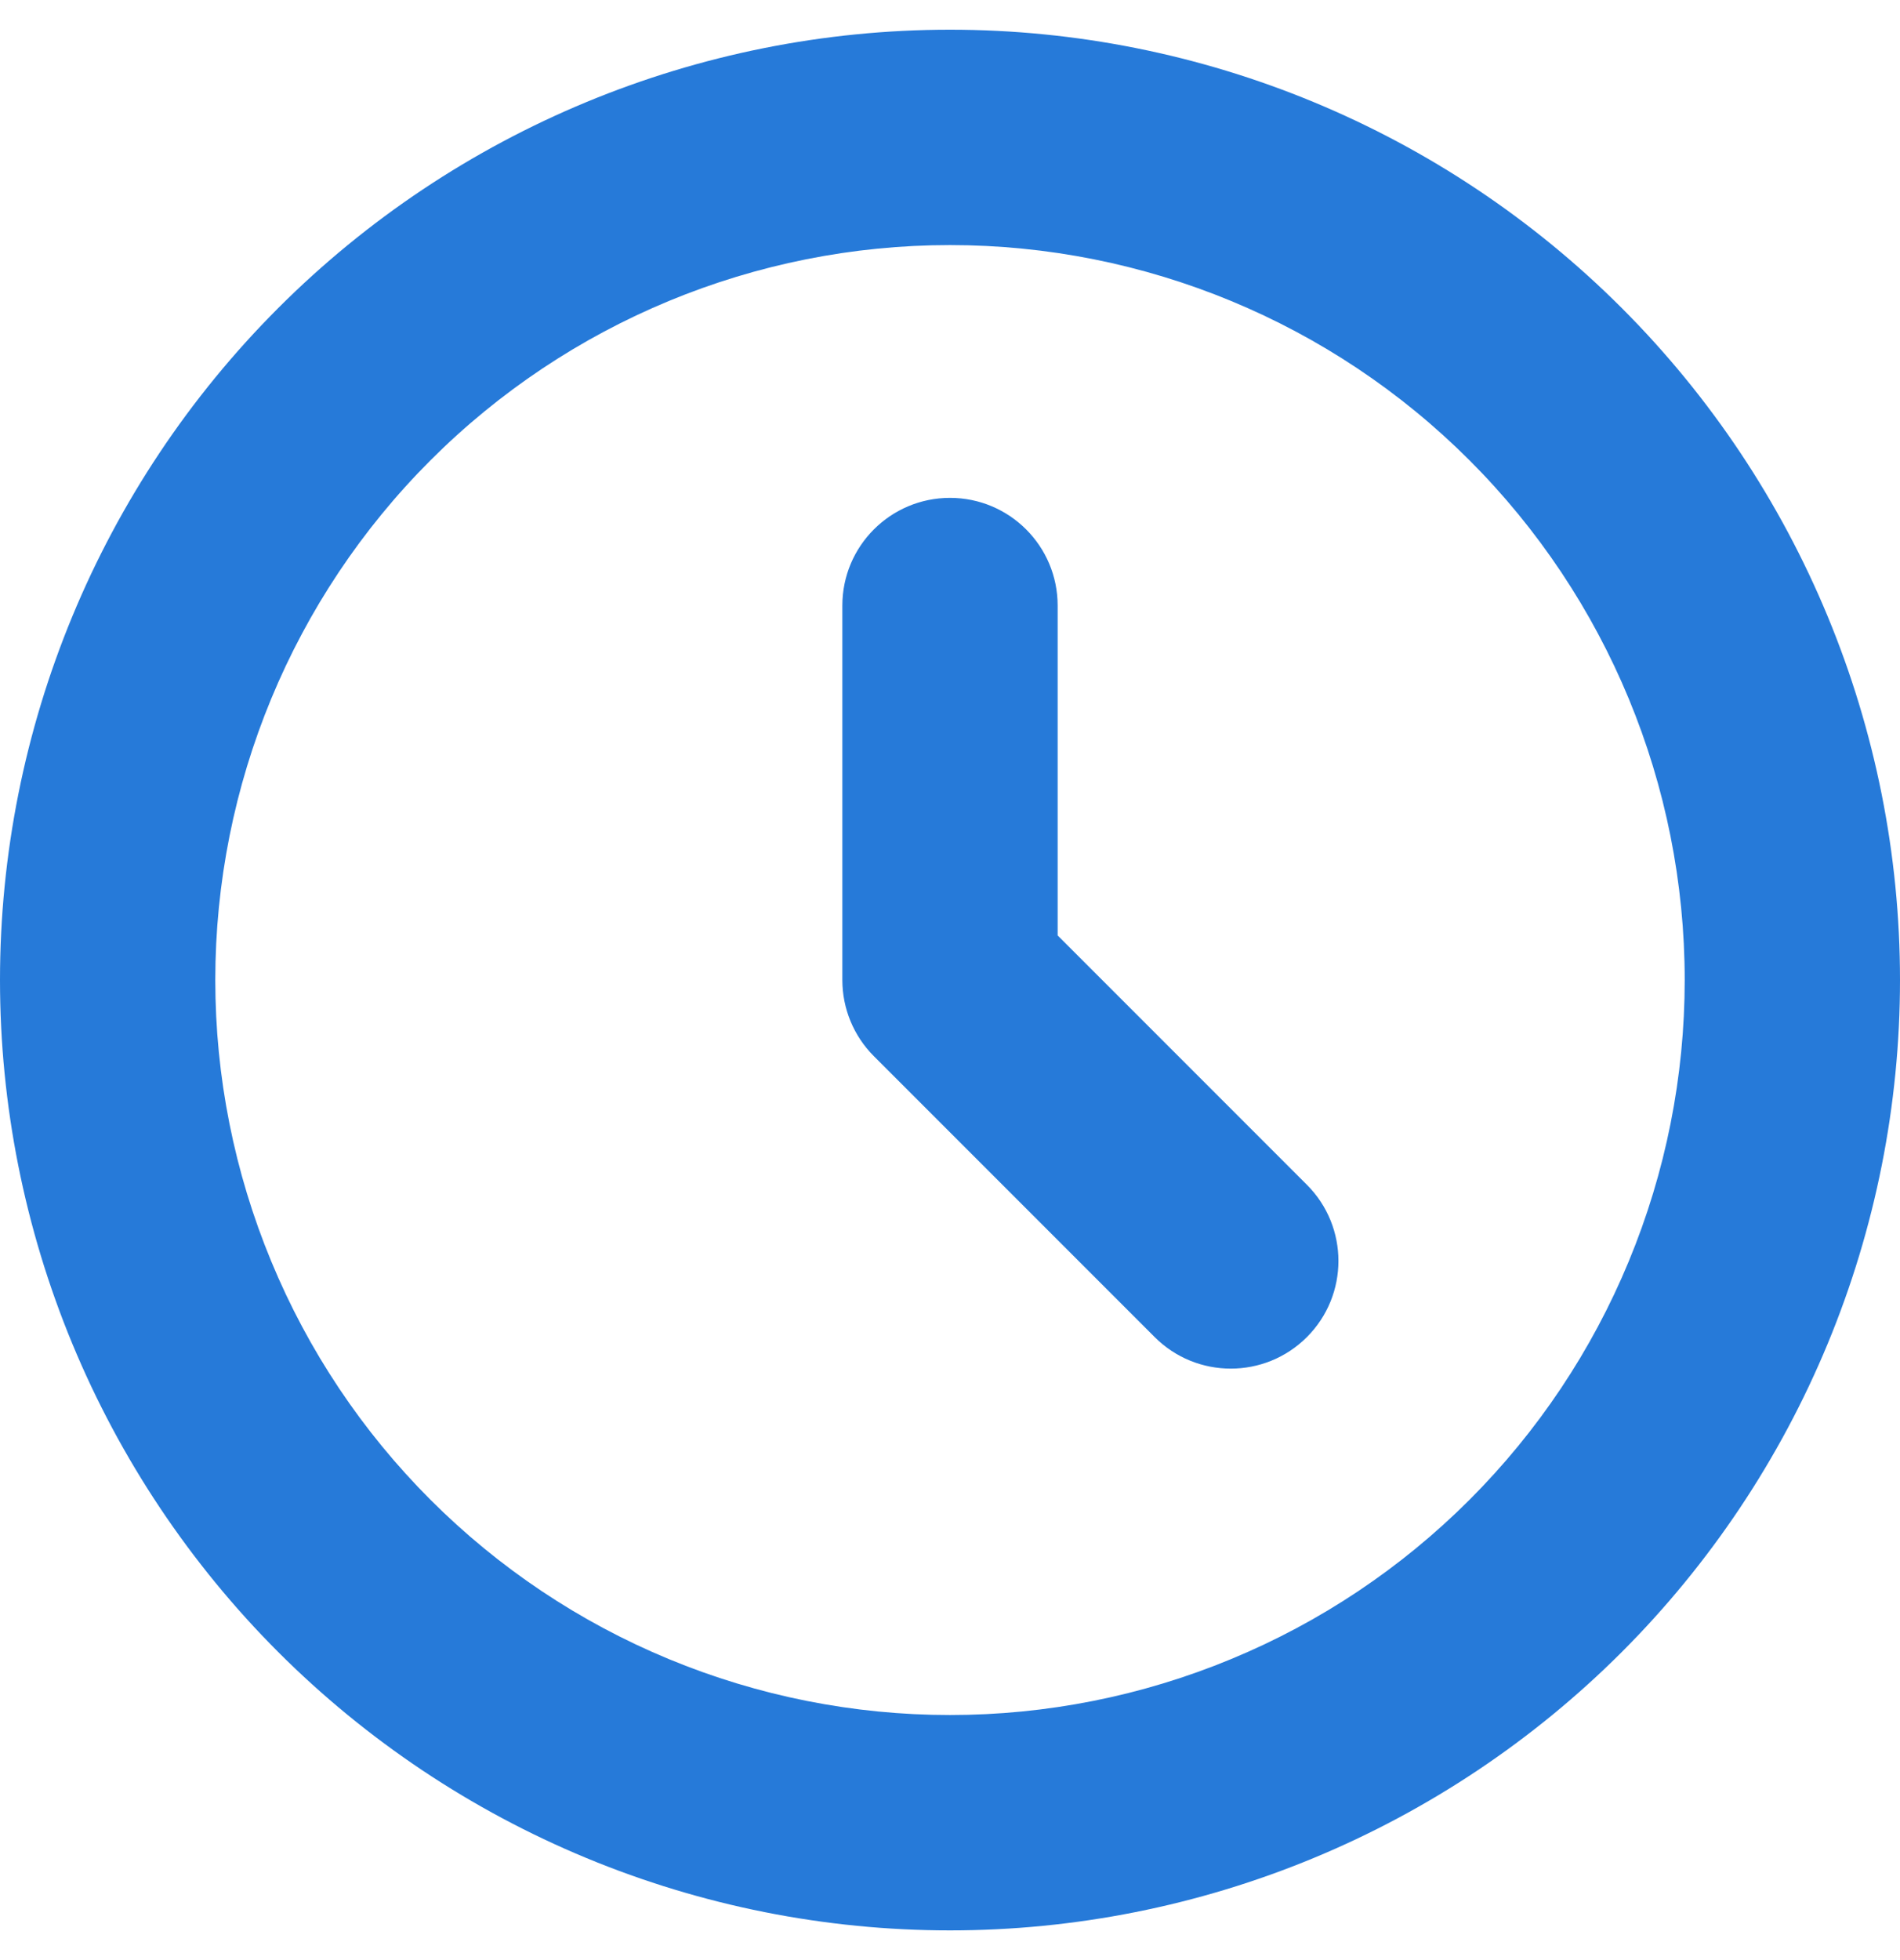 <svg width="32" height="33" viewBox="0 0 32 33" fill="none" xmlns="http://www.w3.org/2000/svg">
<g clip-path="url(#clip0_4107_2342)">
<path fill-rule="evenodd" clip-rule="evenodd" d="M16 4.126C12.718 4.126 9.571 5.429 7.25 7.75C4.929 10.071 3.626 13.218 3.626 16.5C3.626 18.125 3.946 19.734 4.568 21.235C5.189 22.737 6.101 24.101 7.25 25.25C8.399 26.399 9.763 27.311 11.264 27.932C12.766 28.554 14.375 28.874 16 28.874C17.625 28.874 19.234 28.554 20.735 27.932C22.237 27.311 23.601 26.399 24.75 25.25C25.899 24.101 26.811 22.737 27.432 21.235C28.054 19.734 28.374 18.125 28.374 16.5C28.374 13.218 27.071 10.071 24.75 7.75C22.429 5.429 19.282 4.126 16 4.126ZM4.686 5.186C7.687 2.186 11.757 0.5 16 0.5C20.244 0.5 24.313 2.186 27.314 5.186C30.314 8.187 32 12.257 32 16.5C32 18.601 31.586 20.682 30.782 22.623C29.978 24.564 28.799 26.328 27.314 27.814C25.828 29.299 24.064 30.478 22.123 31.282C20.182 32.086 18.101 32.5 16 32.5C13.899 32.5 11.818 32.086 9.877 31.282C7.936 30.478 6.172 29.299 4.686 27.814C3.201 26.328 2.022 24.564 1.218 22.623C0.414 20.682 0 18.601 0 16.5C0 12.257 1.686 8.187 4.686 5.186ZM16 8.382C17.001 8.382 17.813 9.193 17.813 10.195V15.749L22.011 19.947C22.719 20.655 22.719 21.803 22.011 22.511C21.303 23.219 20.155 23.219 19.447 22.511L14.718 17.782C14.378 17.442 14.187 16.981 14.187 16.5V10.195C14.187 9.193 14.999 8.382 16 8.382Z" fill="#267AD9"/>
</g>
<defs>
<clipPath id="clip0_4107_2342">
<rect width="32" height="32" fill="white" transform="translate(0 0.5)"/>
</clipPath>
</defs>
</svg>
